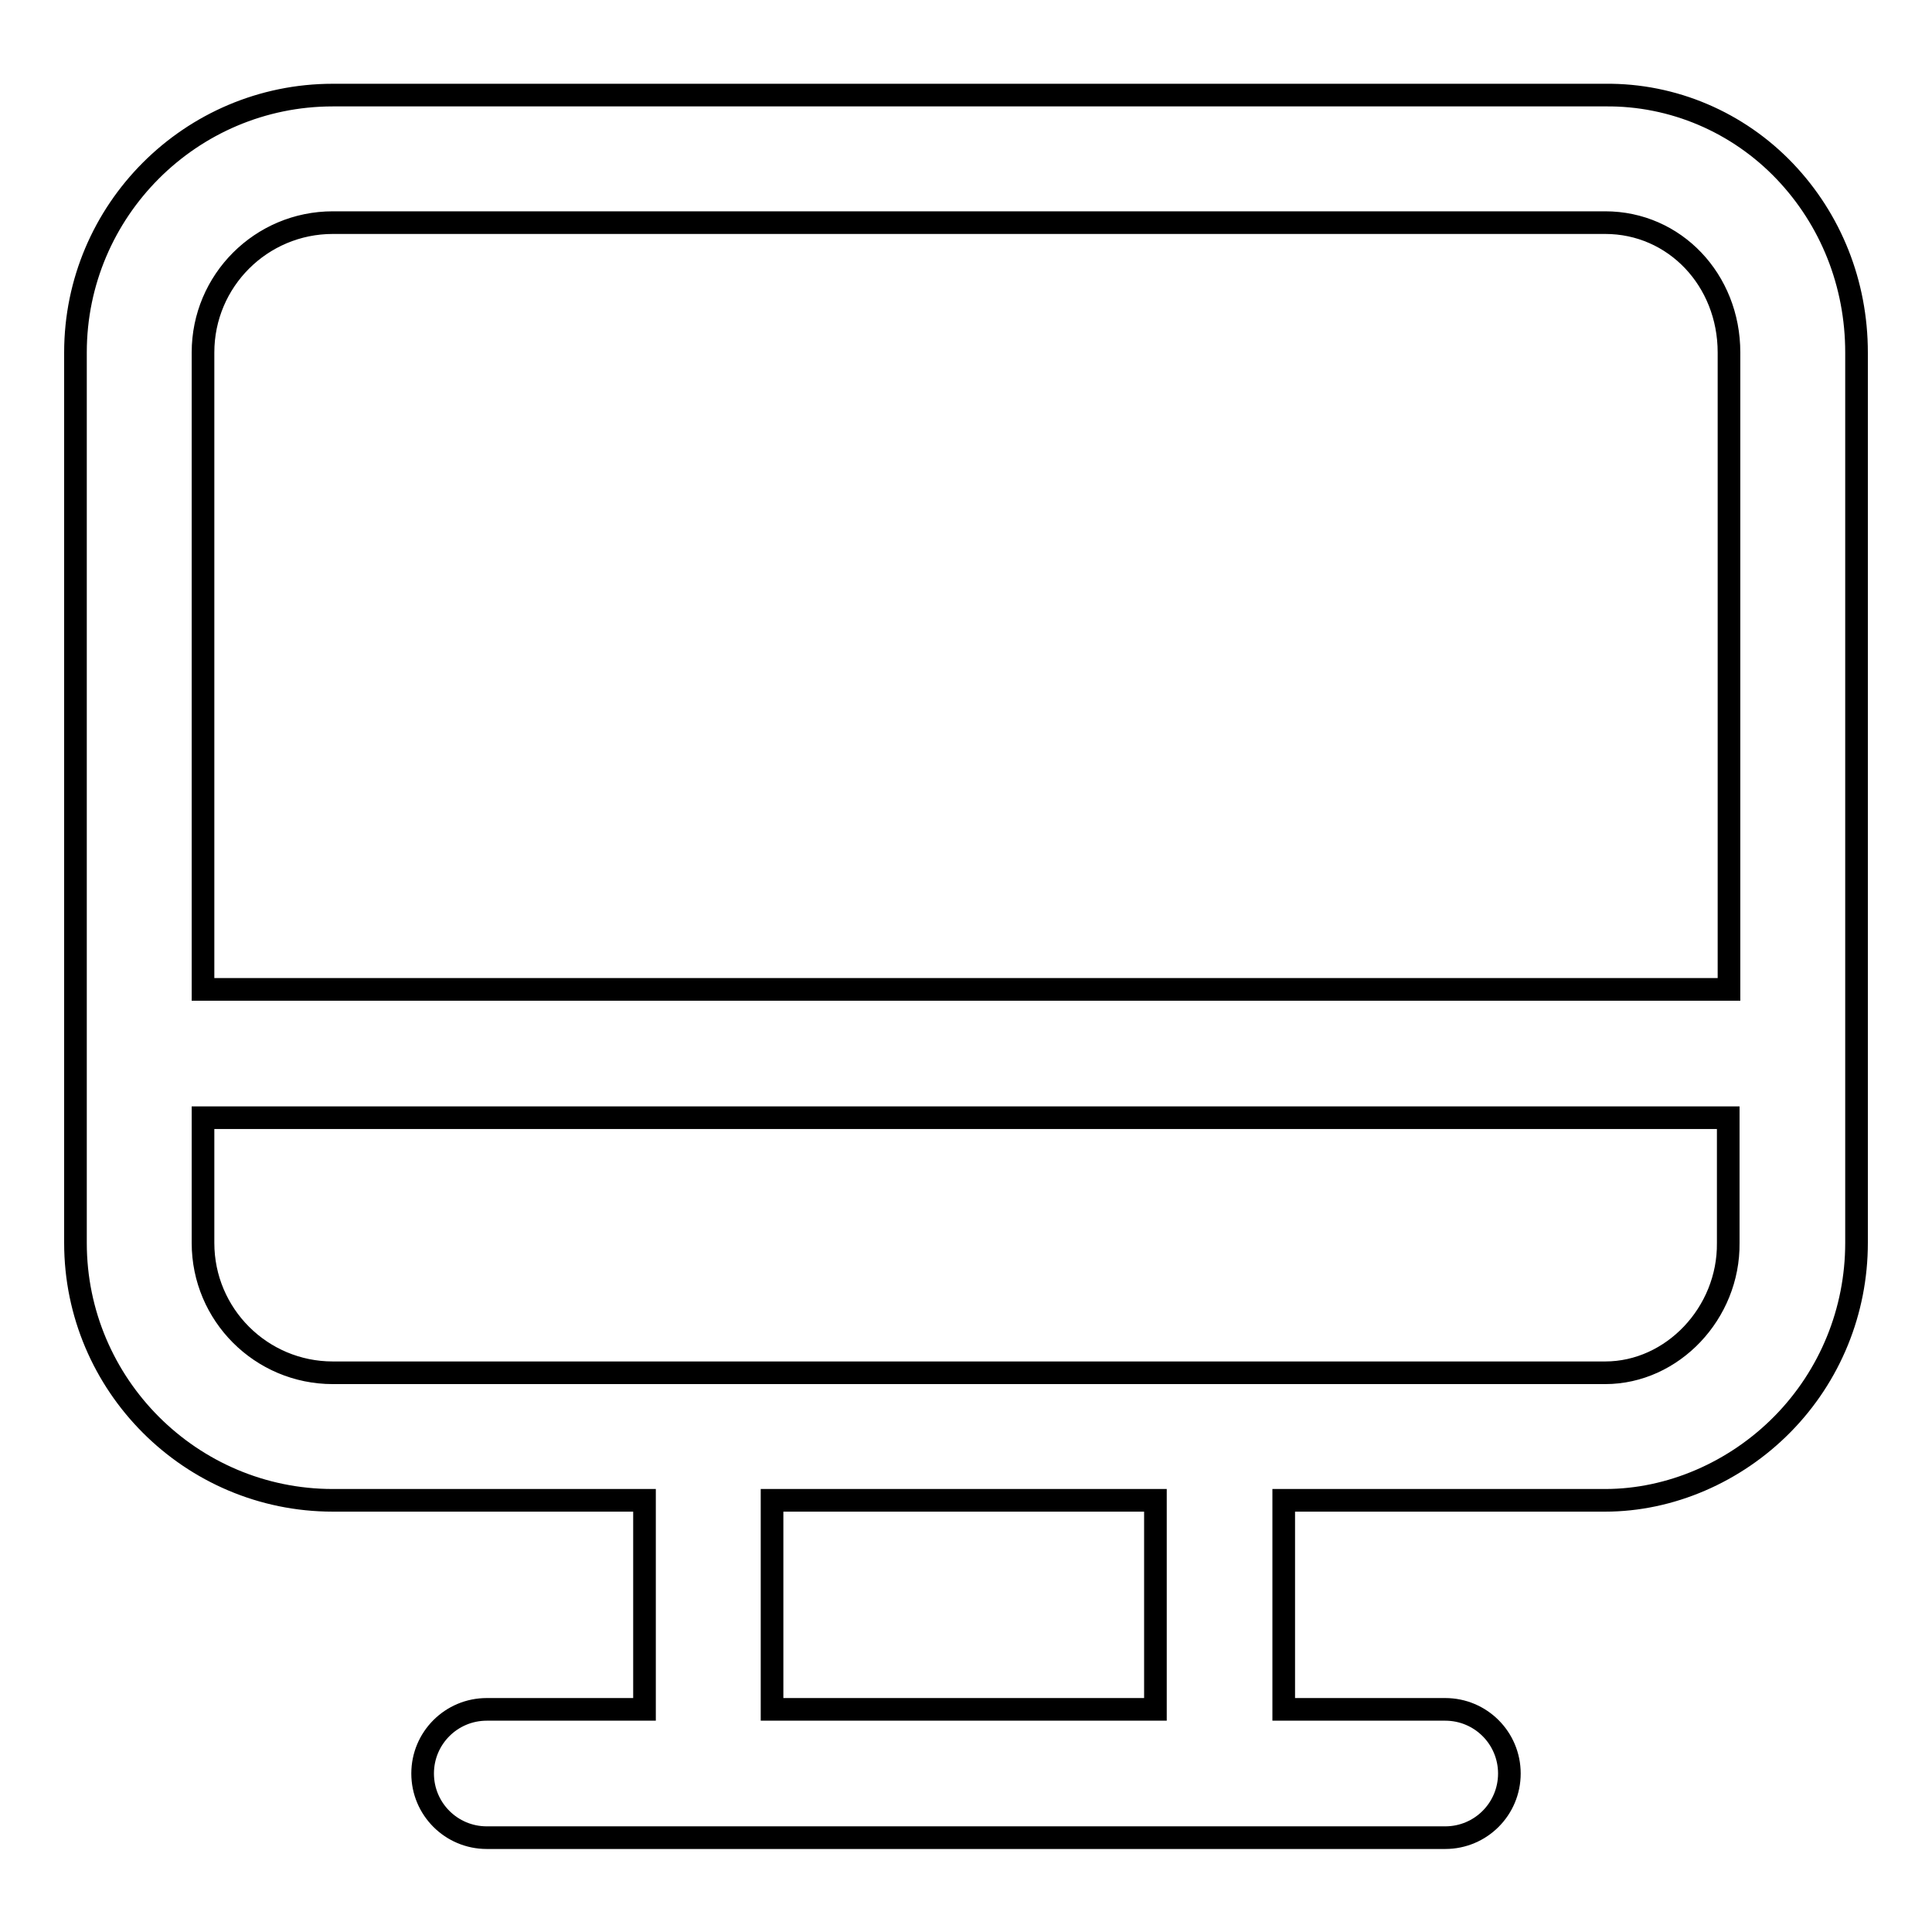 <?xml version="1.0" encoding="utf-8"?>
<!-- Svg Vector Icons : http://www.onlinewebfonts.com/icon -->
<!DOCTYPE svg PUBLIC "-//W3C//DTD SVG 1.1//EN" "http://www.w3.org/Graphics/SVG/1.1/DTD/svg11.dtd">
<svg version="1.1" xmlns="http://www.w3.org/2000/svg" xmlns:xlink="http://www.w3.org/1999/xlink" x="0px" y="0px" viewBox="0 0 256 256" enable-background="new 0 0 256 256" xml:space="preserve">
<g> <path stroke-width="3" fill-opacity="0" stroke="#000000"  d="M236.5,22.7c-6.2-6.5-14.8-10.2-23.8-10.1H44.1C25.3,12.6,10,27.9,10,46.7v118c0,18.8,15.3,34.1,34.1,34.1 h41.3v27.7H64.5c-4.7,0-8.5,3.8-8.5,8.5l0,0c0,4.7,3.8,8.5,8.5,8.5l0,0h127c4.7,0,8.5-3.8,8.5-8.5l0,0c0-4.7-3.8-8.5-8.5-8.5l0,0 h-21.4v-27.7h42.6c8.6,0,17.2-3.7,23.5-10.1c6.3-6.4,9.8-15,9.8-24v-118C246,37.6,242.6,29.1,236.5,22.7L236.5,22.7z M44.1,29.5 h168.6c9.2,0,16.4,7.6,16.4,17.2v84.4H26.9V46.7C26.9,37.2,34.6,29.5,44.1,29.5z M153.1,226.5h-50.8v-27.7h50.8V226.5z  M212.7,181.9H44.1c-9.5,0-17.2-7.7-17.2-17.2v-16.6h202.1v16.6C229.1,174,221.6,181.9,212.7,181.9L212.7,181.9z"/></g>
</svg>